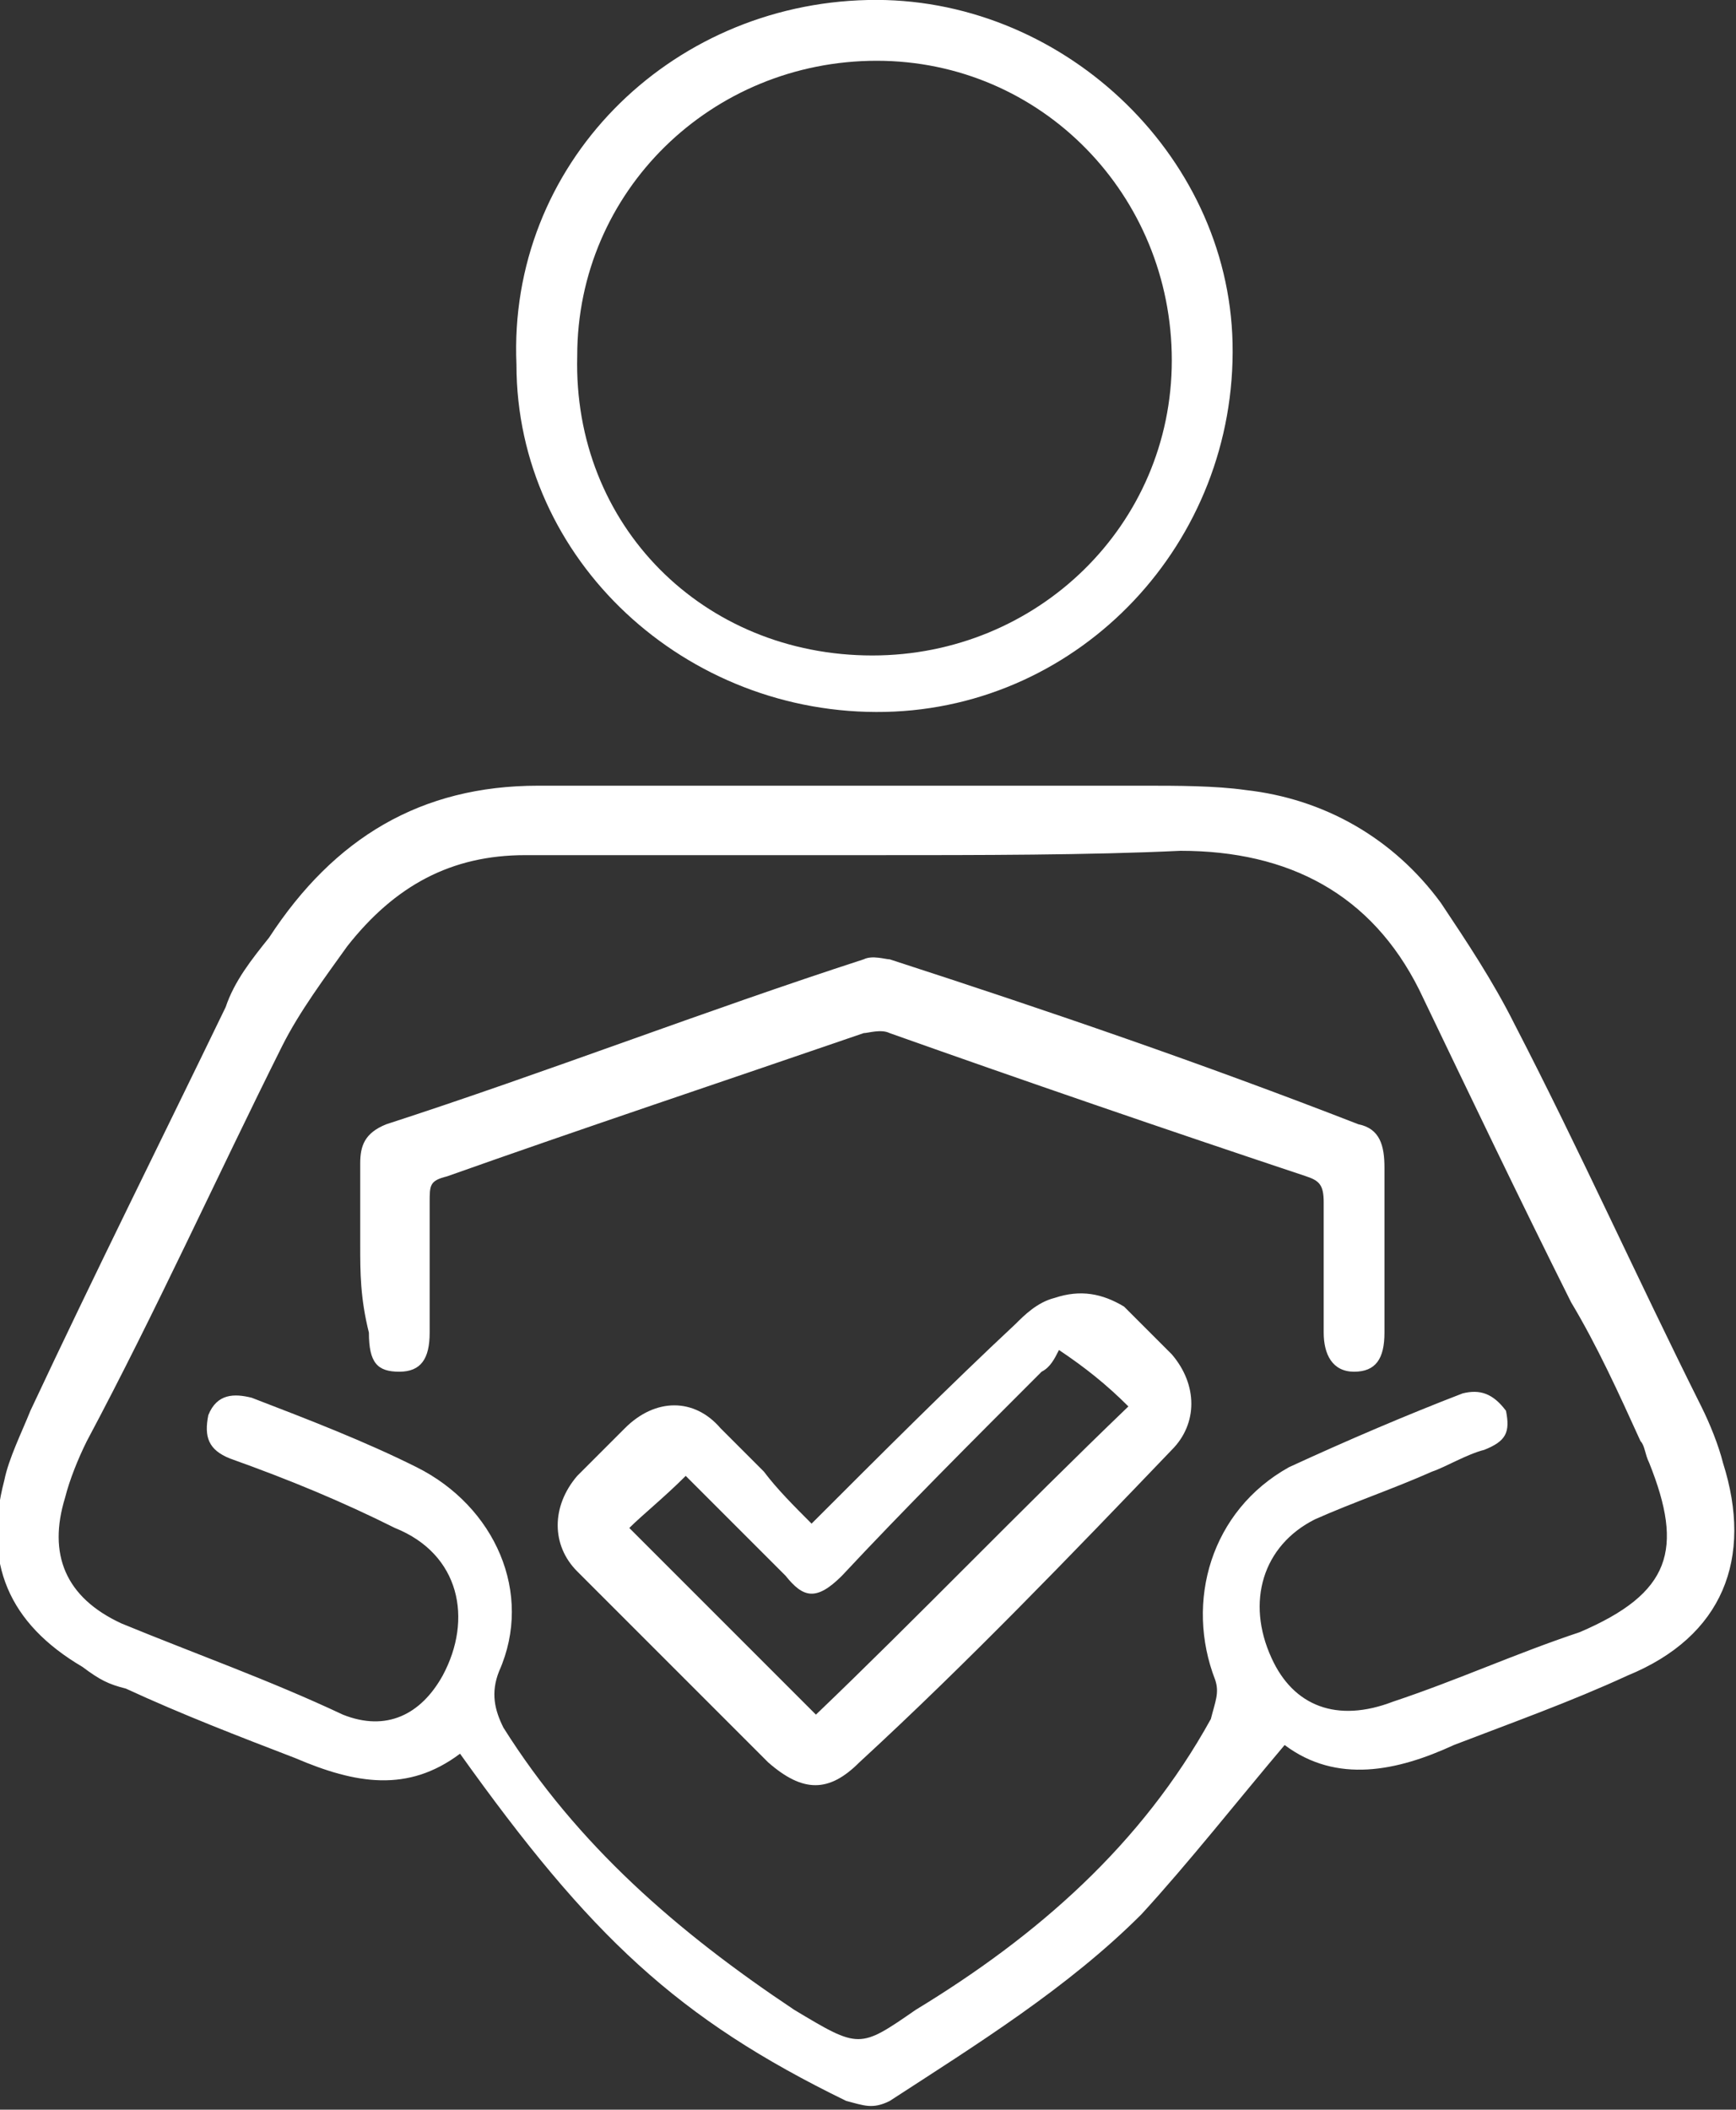 <?xml version="1.0" encoding="utf-8"?>
<!-- Generator: Adobe Illustrator 27.2.0, SVG Export Plug-In . SVG Version: 6.00 Build 0)  -->
<!DOCTYPE svg PUBLIC "-//W3C//DTD SVG 1.1//EN" "http://www.w3.org/Graphics/SVG/1.1/DTD/svg11.dtd">
<svg version="1.1" id="Layer_1" xmlns:x="http://ns.adobe.com/Extensibility/1.0/" xmlns:i="http://ns.adobe.com/AdobeIllustrator/10.0/" xmlns:graph="http://ns.adobe.com/Graphs/1.0/"
	 xmlns="http://www.w3.org/2000/svg" xmlns:xlink="http://www.w3.org/1999/xlink" x="0px" y="0px" viewBox="0 0 40 48.6"
	 style="enable-background:new 0 0 40 48.6;" xml:space="preserve">
<rect x="0" y="0" width="40" height="48.6" fill="#333333" stroke="none"/>
<style type="text/css">
	.st0{fill:#FFFFFF;}
</style>
<g>
	<path class="st0" d="M10.6,40.4c-1.2,0.9-2.4,0.7-3.8,0.1c-1.3-0.5-2.6-1-3.9-1.6c-0.4-0.1-0.6-0.2-1-0.5c-1.7-1-2.3-2.4-1.8-4.3
		c0.1-0.5,0.4-1.1,0.6-1.6c1.5-3.2,3-6.2,4.5-9.3c0.2-0.6,0.6-1.1,1-1.6c1.5-2.3,3.5-3.5,6.2-3.5c4.6,0,9.4,0,14,0
		c0.7,0,1.6,0,2.3,0.1c1.8,0.2,3.4,1.1,4.5,2.6c0.6,0.9,1.2,1.8,1.7,2.8c1.5,2.9,2.8,5.8,4.3,8.8c0.2,0.4,0.4,0.9,0.5,1.3
		c0.7,2.2,0,4-2.2,4.9c-1.3,0.6-2.7,1.1-4,1.6c-1.3,0.6-2.7,0.9-3.9,0c-1.1,1.3-2.2,2.7-3.3,3.9c-1.7,1.7-3.8,3-5.8,4.3
		c-0.4,0.2-0.6,0.1-1,0C15.6,46.5,13.6,44.6,10.6,40.4z M20.1,19.7L20.1,19.7c-2.7,0-5.4,0-8,0c-1.7,0-3,0.7-4.1,2.1
		c-0.5,0.7-1.1,1.5-1.5,2.3c-1.5,3-2.9,6.1-4.5,9.1c-0.2,0.4-0.4,0.9-0.5,1.3c-0.4,1.3,0,2.3,1.3,2.9c1.7,0.7,3.4,1.3,5.1,2.1
		c1,0.4,1.8,0,2.3-0.9c0.7-1.3,0.4-2.8-1.1-3.4c-1.2-0.6-2.4-1.1-3.8-1.6c-0.5-0.2-0.6-0.5-0.5-1c0.2-0.5,0.6-0.5,1-0.4
		c1.3,0.5,2.6,1,3.8,1.6c1.8,0.9,2.7,2.9,1.9,4.7c-0.2,0.5-0.1,0.9,0.1,1.3c1.7,2.7,4,4.7,6.7,6.5c1.5,0.9,1.5,0.9,2.8,0
		c2.8-1.7,5.2-3.8,6.8-6.7c0.1-0.4,0.2-0.6,0.1-0.9c-0.7-1.8-0.1-3.9,1.7-4.9c1.3-0.6,2.7-1.2,4-1.7c0.4-0.1,0.7,0,1,0.4
		c0.1,0.5,0,0.7-0.5,0.9c-0.4,0.1-0.9,0.4-1.2,0.5c-0.9,0.4-1.8,0.7-2.7,1.1c-1.2,0.6-1.6,1.9-1,3.2c0.5,1.1,1.5,1.5,2.8,1
		c1.5-0.5,2.8-1.1,4.3-1.6c2.1-0.9,2.4-1.9,1.6-3.9c-0.1-0.2-0.1-0.4-0.2-0.5c-0.5-1.1-1-2.2-1.6-3.2c-1.2-2.4-2.3-4.7-3.5-7.2
		c-1.1-2.2-3-3.2-5.5-3.2C25.1,19.7,22.6,19.7,20.1,19.7z"/>
	<path class="st0" d="M20,0c4.4-0.1,8.3,3.5,8.4,7.9c0.1,4.6-3.5,8.4-8,8.5c-4.6,0.1-8.5-3.5-8.5-8C11.7,3.8,15.4,0.1,20,0z
		 M20.1,15.1c3.8,0,6.9-3,6.9-6.8s-3-6.9-6.8-6.9s-6.9,3-6.9,6.8C13.2,12.1,16.2,15.1,20.1,15.1z"/>
	<path class="st0" d="M18.7,35.1c1.6-1.6,3.2-3.2,4.7-4.6c0.2-0.2,0.5-0.5,0.9-0.6c0.6-0.2,1.1-0.1,1.6,0.2c0.4,0.4,0.7,0.7,1.1,1.1
		c0.6,0.7,0.6,1.6,0,2.2c-2.3,2.4-4.7,4.9-7.2,7.2c-0.7,0.7-1.3,0.7-2.1,0c-1.5-1.5-2.9-2.9-4.4-4.4c-0.6-0.6-0.6-1.5,0-2.2
		c0.4-0.4,0.7-0.7,1.1-1.1c0.7-0.7,1.6-0.7,2.2,0c0.4,0.4,0.6,0.6,1,1C17.9,34.3,18.3,34.7,18.7,35.1z M26,32.4
		c-0.5-0.5-1-0.9-1.6-1.3c-0.1,0.2-0.2,0.4-0.4,0.5c-1.6,1.6-3.2,3.2-4.6,4.7c-0.6,0.6-0.9,0.5-1.3,0c-0.7-0.7-1.6-1.6-2.3-2.3
		c-0.5,0.5-1,0.9-1.3,1.2c1.5,1.5,2.9,2.9,4.3,4.3C21.1,37.3,23.5,34.8,26,32.4z"/>
	<path class="st0" d="M8.3,28.7c0-0.6,0-1.3,0-1.9c0-0.4,0.1-0.7,0.6-0.9c3.7-1.2,7.3-2.6,11-3.8c0.2-0.1,0.5,0,0.6,0
		c3.7,1.2,7.2,2.4,10.8,3.8c0.5,0.1,0.6,0.5,0.6,1c0,1.2,0,2.6,0,3.8c0,0.6-0.2,0.9-0.7,0.9s-0.7-0.4-0.7-0.9c0-1,0-2.1,0-3
		c0-0.4-0.1-0.5-0.4-0.6c-3.3-1.1-6.5-2.2-9.6-3.3c-0.2-0.1-0.5,0-0.6,0c-3.2,1.1-6.5,2.2-9.6,3.3c-0.4,0.1-0.4,0.2-0.4,0.6
		c0,1,0,2.1,0,3c0,0.6-0.2,0.9-0.7,0.9c-0.5,0-0.7-0.2-0.7-0.9C8.3,29.9,8.3,29.3,8.3,28.7z"/>
</g>
</svg>
